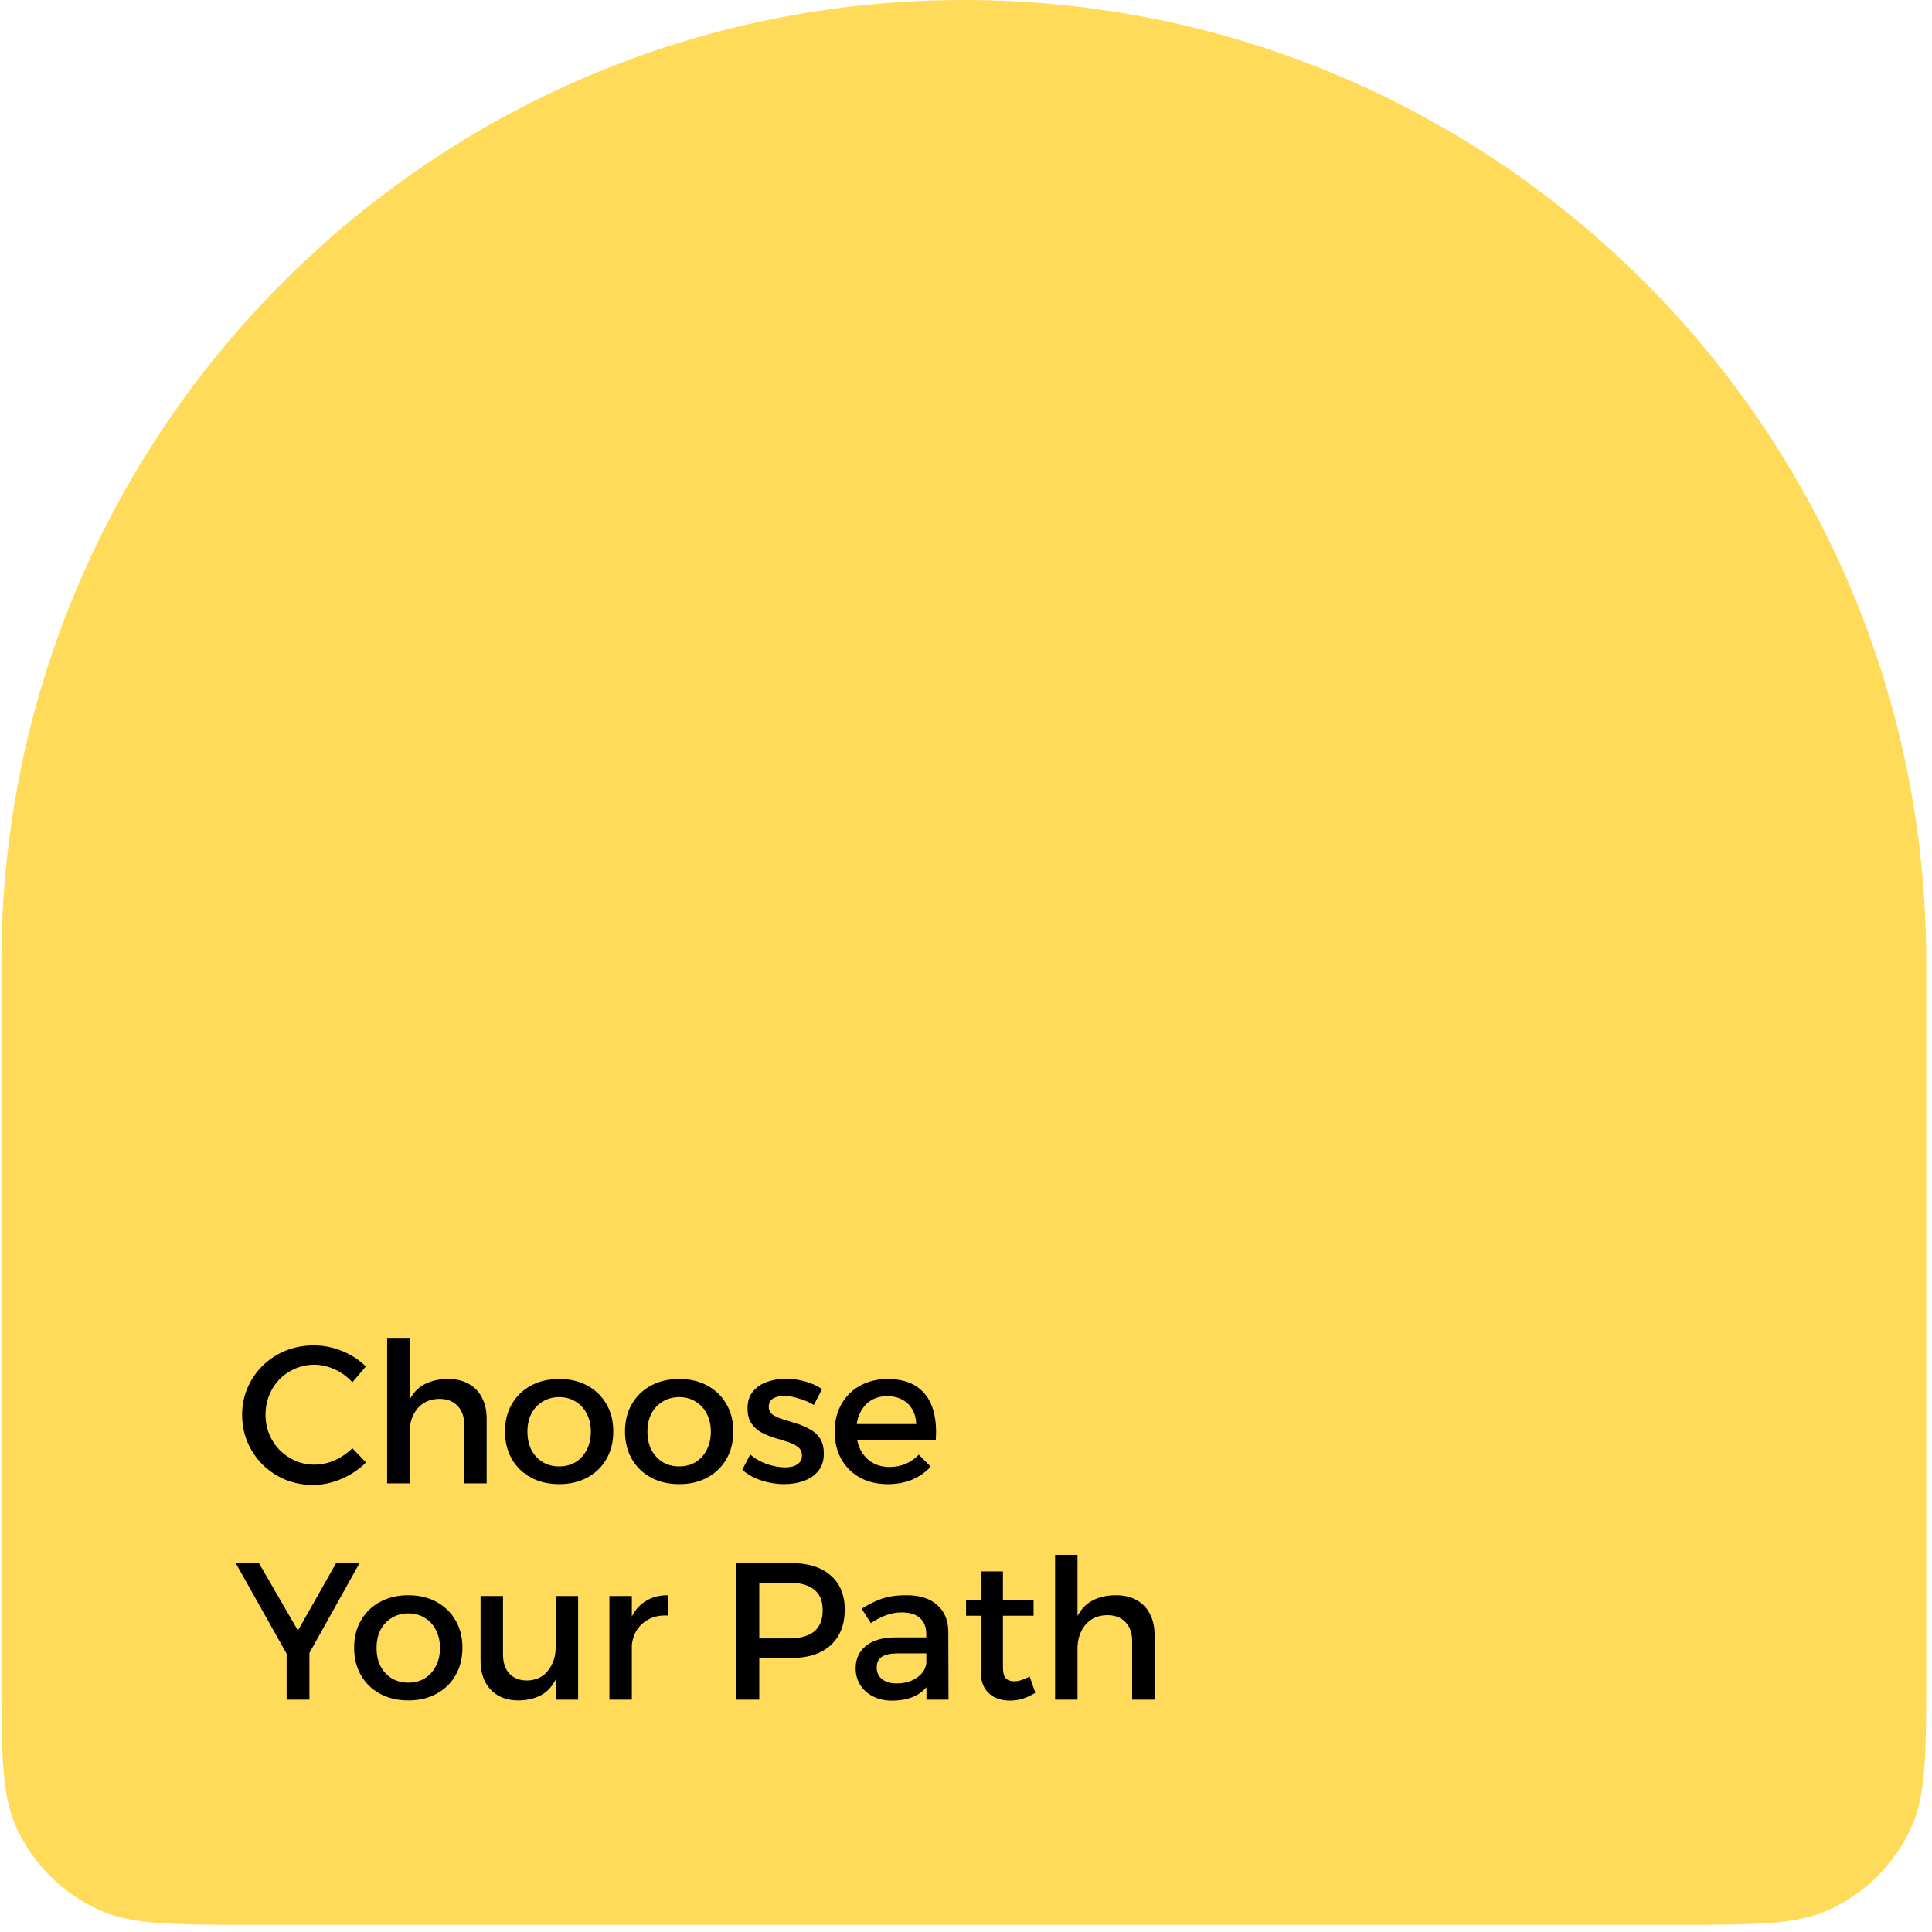 <svg width="268" height="268" viewBox="0 0 268 268" fill="none" xmlns="http://www.w3.org/2000/svg">
<path d="M133.699 -5.83574e-06C207.432 -2.61275e-06 267.205 59.773 267.205 133.506L267.205 231.411C267.205 243.075 267.205 248.907 265.147 253.45C262.834 258.553 258.746 262.642 253.643 264.954C249.1 267.012 243.268 267.012 231.603 267.012L35.795 267.012C24.13 267.012 18.298 267.012 13.755 264.954C8.652 262.642 4.564 258.553 2.251 253.45C0.193 248.907 0.193 243.075 0.193 231.411L0.193 133.506C0.193 59.773 59.966 -9.05872e-06 133.699 -5.83574e-06V-5.83574e-06Z" fill="#FFDB59"/>
<path d="M48.879 191.746C48.193 190.988 47.381 190.393 46.443 189.96C45.505 189.527 44.557 189.31 43.601 189.31C42.663 189.31 41.779 189.491 40.948 189.851C40.136 190.194 39.415 190.681 38.783 191.313C38.17 191.945 37.691 192.684 37.349 193.532C37.006 194.363 36.834 195.265 36.834 196.239C36.834 197.195 37.006 198.098 37.349 198.946C37.691 199.776 38.17 200.507 38.783 201.138C39.415 201.77 40.136 202.266 40.948 202.627C41.779 202.988 42.663 203.168 43.601 203.168C44.557 203.168 45.496 202.97 46.416 202.573C47.336 202.158 48.157 201.598 48.879 200.895L50.774 202.87C50.142 203.502 49.42 204.052 48.608 204.522C47.814 204.991 46.975 205.352 46.091 205.604C45.225 205.857 44.341 205.983 43.438 205.983C42.049 205.983 40.759 205.74 39.568 205.252C38.377 204.747 37.331 204.052 36.428 203.168C35.544 202.284 34.849 201.255 34.344 200.083C33.839 198.892 33.586 197.62 33.586 196.266C33.586 194.913 33.839 193.659 34.344 192.504C34.849 191.331 35.553 190.303 36.455 189.418C37.376 188.534 38.431 187.848 39.622 187.361C40.831 186.874 42.139 186.63 43.547 186.63C44.449 186.63 45.333 186.748 46.199 186.982C47.066 187.217 47.886 187.551 48.662 187.984C49.438 188.417 50.133 188.94 50.746 189.554L48.879 191.746ZM64.395 197.647C64.395 196.528 64.089 195.653 63.475 195.021C62.862 194.372 62.014 194.047 60.931 194.047C59.65 194.065 58.639 194.516 57.899 195.4C57.178 196.284 56.817 197.385 56.817 198.702H55.95C55.95 196.916 56.203 195.481 56.708 194.399C57.214 193.316 57.926 192.531 58.847 192.044C59.785 191.539 60.886 191.286 62.149 191.286C63.268 191.286 64.224 191.511 65.018 191.963C65.83 192.414 66.443 193.054 66.858 193.884C67.291 194.696 67.508 195.68 67.508 196.835V205.767H64.395V197.647ZM53.704 185.683H56.817V205.767H53.704V185.683ZM77.575 191.286C79.055 191.286 80.354 191.593 81.473 192.206C82.61 192.82 83.494 193.677 84.126 194.778C84.757 195.86 85.073 197.123 85.073 198.567C85.073 200.01 84.757 201.283 84.126 202.383C83.494 203.484 82.61 204.341 81.473 204.955C80.354 205.568 79.055 205.875 77.575 205.875C76.096 205.875 74.787 205.568 73.651 204.955C72.514 204.341 71.63 203.484 70.998 202.383C70.367 201.283 70.051 200.01 70.051 198.567C70.051 197.123 70.367 195.86 70.998 194.778C71.63 193.677 72.514 192.82 73.651 192.206C74.787 191.593 76.096 191.286 77.575 191.286ZM77.575 193.803C76.709 193.803 75.942 194.011 75.275 194.426C74.607 194.823 74.084 195.382 73.705 196.104C73.344 196.826 73.163 197.656 73.163 198.594C73.163 199.55 73.344 200.389 73.705 201.111C74.084 201.833 74.607 202.401 75.275 202.816C75.942 203.213 76.709 203.412 77.575 203.412C78.442 203.412 79.199 203.213 79.849 202.816C80.517 202.401 81.031 201.833 81.392 201.111C81.771 200.389 81.96 199.55 81.96 198.594C81.96 197.656 81.771 196.826 81.392 196.104C81.031 195.382 80.517 194.823 79.849 194.426C79.199 194.011 78.442 193.803 77.575 193.803ZM94.221 191.286C95.701 191.286 97 191.593 98.119 192.206C99.256 192.82 100.14 193.677 100.771 194.778C101.403 195.86 101.719 197.123 101.719 198.567C101.719 200.01 101.403 201.283 100.771 202.383C100.14 203.484 99.256 204.341 98.119 204.955C97 205.568 95.701 205.875 94.221 205.875C92.742 205.875 91.433 205.568 90.297 204.955C89.16 204.341 88.276 203.484 87.644 202.383C87.013 201.283 86.697 200.01 86.697 198.567C86.697 197.123 87.013 195.86 87.644 194.778C88.276 193.677 89.16 192.82 90.297 192.206C91.433 191.593 92.742 191.286 94.221 191.286ZM94.221 193.803C93.355 193.803 92.588 194.011 91.921 194.426C91.253 194.823 90.73 195.382 90.351 196.104C89.99 196.826 89.809 197.656 89.809 198.594C89.809 199.55 89.99 200.389 90.351 201.111C90.73 201.833 91.253 202.401 91.921 202.816C92.588 203.213 93.355 203.412 94.221 203.412C95.088 203.412 95.845 203.213 96.495 202.816C97.163 202.401 97.677 201.833 98.038 201.111C98.417 200.389 98.606 199.55 98.606 198.594C98.606 197.656 98.417 196.826 98.038 196.104C97.677 195.382 97.163 194.823 96.495 194.426C95.845 194.011 95.088 193.803 94.221 193.803ZM112.897 194.886C112.266 194.507 111.571 194.209 110.813 193.993C110.073 193.758 109.388 193.641 108.756 193.641C108.143 193.641 107.637 193.758 107.24 193.993C106.843 194.227 106.645 194.615 106.645 195.156C106.645 195.608 106.825 195.968 107.186 196.239C107.565 196.492 108.043 196.708 108.621 196.889C109.198 197.069 109.812 197.259 110.461 197.457C111.111 197.656 111.724 197.917 112.302 198.242C112.897 198.549 113.375 198.973 113.736 199.514C114.097 200.056 114.278 200.768 114.278 201.652C114.278 202.627 114.016 203.43 113.493 204.061C112.988 204.675 112.311 205.135 111.463 205.442C110.633 205.731 109.731 205.875 108.756 205.875C107.71 205.875 106.663 205.703 105.616 205.361C104.57 205.018 103.686 204.522 102.964 203.872L104.074 201.761C104.705 202.32 105.472 202.762 106.374 203.087C107.276 203.394 108.116 203.547 108.891 203.547C109.343 203.547 109.74 203.493 110.082 203.385C110.443 203.258 110.723 203.078 110.921 202.843C111.138 202.609 111.246 202.302 111.246 201.923C111.246 201.418 111.066 201.021 110.705 200.732C110.344 200.443 109.875 200.209 109.297 200.028C108.72 199.83 108.107 199.641 107.457 199.46C106.807 199.262 106.194 199.009 105.616 198.702C105.057 198.395 104.597 197.98 104.236 197.457C103.875 196.934 103.695 196.239 103.695 195.373C103.695 194.399 103.947 193.614 104.453 193.018C104.958 192.405 105.607 191.963 106.401 191.692C107.213 191.403 108.079 191.259 109 191.259C109.902 191.259 110.804 191.385 111.706 191.638C112.609 191.89 113.385 192.242 114.034 192.693L112.897 194.886ZM127.1 197.538C127.064 196.726 126.874 196.041 126.532 195.481C126.207 194.904 125.747 194.462 125.151 194.155C124.556 193.83 123.87 193.668 123.094 193.668C122.228 193.668 121.47 193.866 120.82 194.263C120.189 194.66 119.693 195.22 119.332 195.941C118.971 196.645 118.79 197.475 118.79 198.432C118.79 199.46 118.98 200.353 119.359 201.111C119.756 201.869 120.297 202.455 120.983 202.87C121.687 203.285 122.49 203.493 123.392 203.493C124.998 203.493 126.351 202.925 127.452 201.788L129.103 203.439C128.399 204.215 127.542 204.819 126.532 205.252C125.521 205.667 124.393 205.875 123.148 205.875C121.669 205.875 120.378 205.568 119.278 204.955C118.177 204.341 117.32 203.493 116.706 202.41C116.093 201.31 115.786 200.037 115.786 198.594C115.786 197.15 116.093 195.887 116.706 194.805C117.32 193.704 118.177 192.847 119.278 192.233C120.378 191.62 121.641 191.304 123.067 191.286C124.763 191.286 126.126 191.638 127.154 192.342C128.183 193.027 128.913 194.002 129.346 195.265C129.78 196.528 129.933 198.026 129.807 199.758H118.303V197.538H127.1ZM32.693 216.82H35.914L41.327 226.185L46.632 216.82H49.88L41.544 231.761H41.084L32.693 216.82ZM39.758 227.782H42.924V235.767H39.758V227.782ZM56.647 221.286C58.127 221.286 59.426 221.593 60.545 222.206C61.682 222.82 62.566 223.677 63.197 224.778C63.829 225.86 64.145 227.123 64.145 228.567C64.145 230.01 63.829 231.283 63.197 232.383C62.566 233.484 61.682 234.341 60.545 234.955C59.426 235.568 58.127 235.875 56.647 235.875C55.168 235.875 53.859 235.568 52.723 234.955C51.586 234.341 50.702 233.484 50.07 232.383C49.438 231.283 49.123 230.01 49.123 228.567C49.123 227.123 49.438 225.86 50.07 224.778C50.702 223.677 51.586 222.82 52.723 222.206C53.859 221.593 55.168 221.286 56.647 221.286ZM56.647 223.803C55.781 223.803 55.014 224.011 54.347 224.426C53.679 224.823 53.156 225.382 52.777 226.104C52.416 226.826 52.235 227.656 52.235 228.594C52.235 229.55 52.416 230.389 52.777 231.111C53.156 231.833 53.679 232.401 54.347 232.816C55.014 233.213 55.781 233.412 56.647 233.412C57.513 233.412 58.271 233.213 58.921 232.816C59.589 232.401 60.103 231.833 60.464 231.111C60.843 230.389 61.032 229.55 61.032 228.594C61.032 227.656 60.843 226.826 60.464 226.104C60.103 225.382 59.589 224.823 58.921 224.426C58.271 224.011 57.513 223.803 56.647 223.803ZM69.775 229.514C69.775 230.633 70.072 231.517 70.668 232.167C71.263 232.798 72.084 233.114 73.131 233.114C74.376 233.078 75.341 232.618 76.027 231.734C76.731 230.849 77.083 229.758 77.083 228.459H77.922C77.922 230.227 77.678 231.652 77.191 232.735C76.704 233.818 76.009 234.612 75.107 235.117C74.223 235.604 73.167 235.857 71.94 235.875C70.839 235.875 69.892 235.649 69.098 235.198C68.322 234.747 67.718 234.107 67.284 233.276C66.87 232.446 66.662 231.463 66.662 230.326V221.394H69.775V229.514ZM77.083 221.394H80.195V235.767H77.083V221.394ZM92.628 224.101C91.599 224.047 90.706 224.227 89.948 224.642C89.208 225.039 88.631 225.599 88.216 226.32C87.819 227.042 87.62 227.872 87.62 228.81L86.754 228.702C86.754 227.096 86.989 225.743 87.458 224.642C87.927 223.541 88.604 222.711 89.488 222.152C90.372 221.575 91.419 221.286 92.628 221.286V224.101ZM84.535 221.394H87.647V235.767H84.535V221.394ZM109.682 216.82C112.064 216.82 113.904 217.388 115.203 218.525C116.521 219.644 117.179 221.223 117.179 223.262C117.179 225.391 116.521 227.051 115.203 228.242C113.904 229.415 112.064 230.001 109.682 230.001H103.917L105.324 228.594V235.767H102.13V216.82H109.682ZM109.547 227.268C111.008 227.268 112.136 226.952 112.93 226.32C113.724 225.671 114.121 224.678 114.121 223.343C114.121 222.062 113.724 221.115 112.93 220.501C112.136 219.869 111.008 219.554 109.547 219.554H103.917L105.324 218.146V228.675L103.917 227.268H109.547ZM124.592 229.352C123.581 229.352 122.832 229.505 122.345 229.812C121.858 230.119 121.614 230.624 121.614 231.328C121.614 231.995 121.858 232.528 122.345 232.925C122.85 233.322 123.536 233.52 124.402 233.52C125.178 233.52 125.873 233.385 126.486 233.114C127.1 232.843 127.587 232.483 127.948 232.031C128.309 231.562 128.498 231.039 128.516 230.462L129.112 233.087C128.661 234.025 127.975 234.729 127.055 235.198C126.134 235.667 125.034 235.902 123.753 235.902C122.724 235.902 121.831 235.703 121.073 235.306C120.315 234.909 119.729 234.377 119.314 233.71C118.899 233.024 118.691 232.266 118.691 231.436C118.691 230.137 119.16 229.099 120.099 228.323C121.055 227.547 122.399 227.15 124.131 227.132H128.895V229.352H124.592ZM128.489 226.645C128.489 225.707 128.2 224.976 127.623 224.453C127.046 223.929 126.189 223.668 125.052 223.668C124.366 223.668 123.662 223.794 122.941 224.047C122.237 224.299 121.524 224.669 120.802 225.156L119.53 223.154C120.198 222.739 120.829 222.396 121.425 222.125C122.02 221.854 122.652 221.647 123.319 221.502C124.005 221.358 124.808 221.286 125.728 221.286C127.587 221.286 129.012 221.737 130.005 222.639C131.015 223.523 131.53 224.75 131.548 226.32L131.575 235.767H128.516L128.489 226.645ZM139.125 231.219C139.125 231.995 139.26 232.528 139.531 232.816C139.801 233.087 140.18 233.222 140.668 233.222C140.992 233.222 141.326 233.168 141.669 233.06C142.03 232.952 142.418 232.789 142.833 232.573L143.618 234.819C143.058 235.162 142.481 235.433 141.886 235.631C141.29 235.812 140.686 235.902 140.072 235.902C139.35 235.902 138.683 235.767 138.069 235.496C137.456 235.207 136.959 234.756 136.58 234.143C136.22 233.529 136.039 232.735 136.039 231.761V217.984H139.125V231.219ZM134.009 221.908H143.374V224.128H134.009V221.908ZM157.049 227.647C157.049 226.528 156.742 225.653 156.129 225.021C155.515 224.372 154.667 224.047 153.584 224.047C152.303 224.065 151.293 224.516 150.553 225.4C149.831 226.284 149.47 227.385 149.47 228.702H148.604C148.604 226.916 148.857 225.481 149.362 224.399C149.867 223.316 150.58 222.531 151.5 222.044C152.439 221.539 153.539 221.286 154.802 221.286C155.921 221.286 156.878 221.511 157.672 221.963C158.484 222.414 159.097 223.054 159.512 223.884C159.945 224.696 160.162 225.68 160.162 226.835V235.767H157.049V227.647ZM146.358 215.683H149.47V235.767H146.358V215.683Z" fill="black"/>
</svg>
